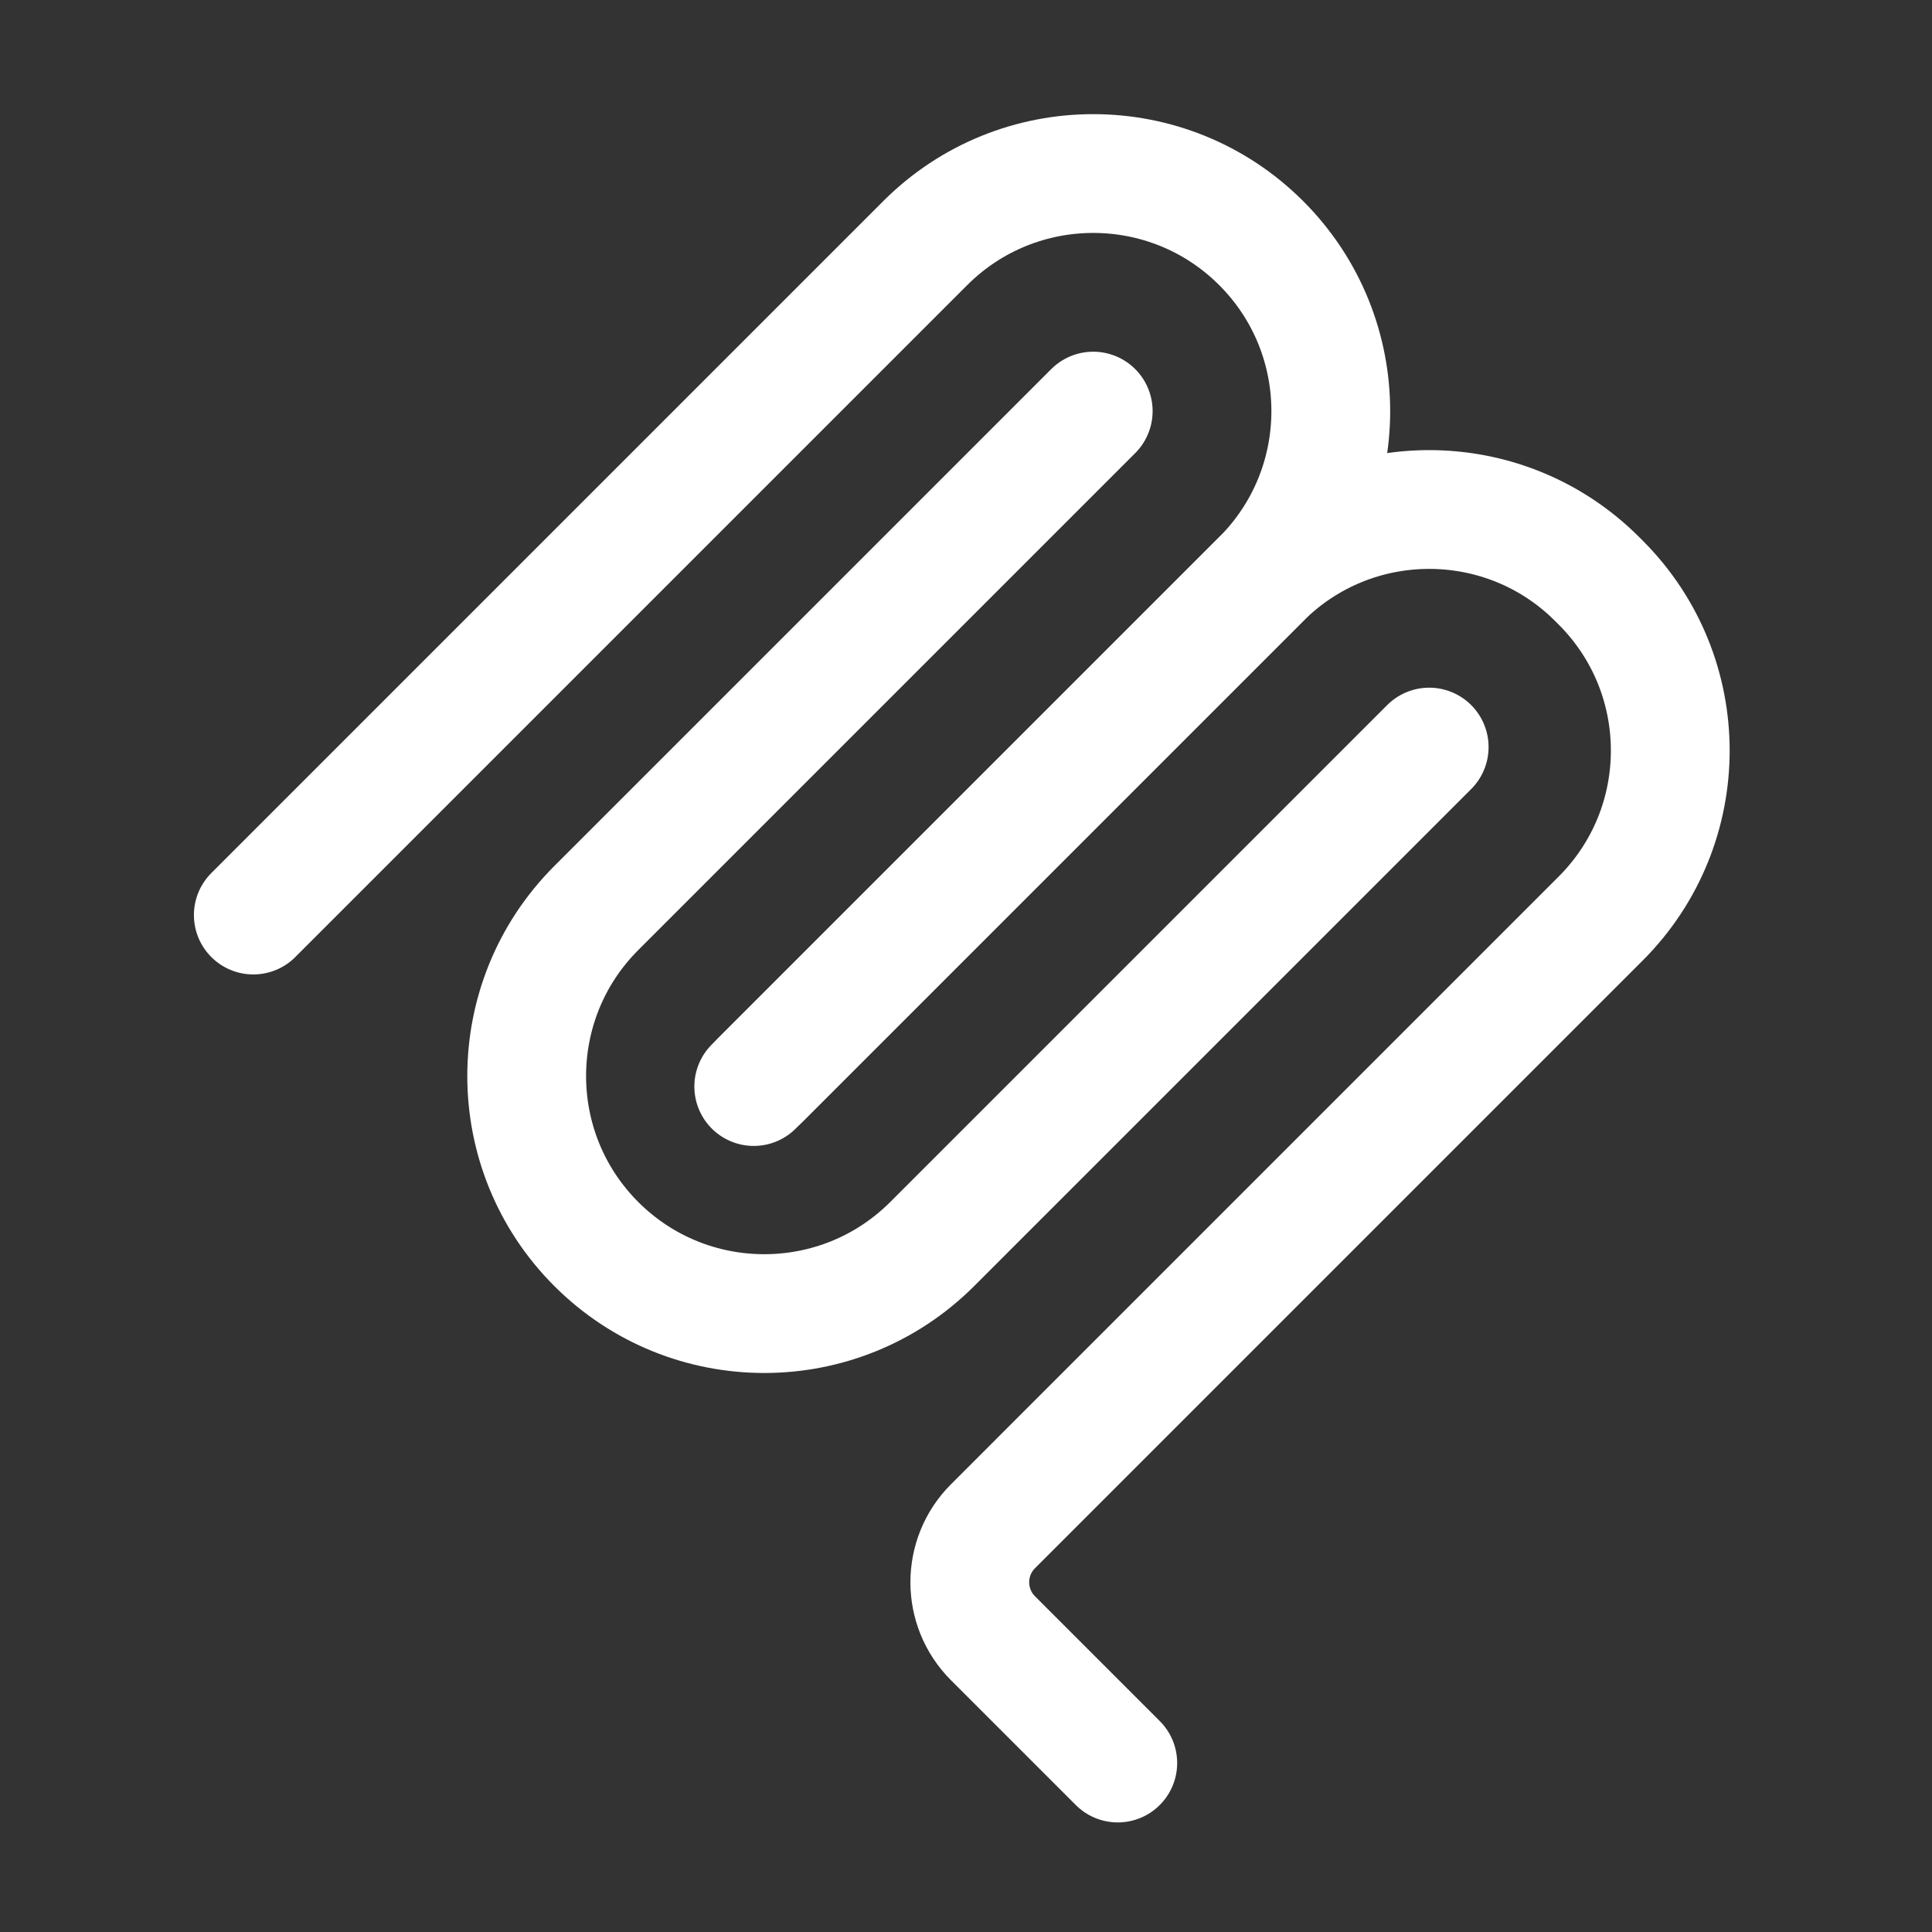 <svg width="180" height="180" viewBox="0 0 180 180" fill="none" xmlns="http://www.w3.org/2000/svg">
<rect x="0" y="0" width="180" height="180" fill="#333333" stroke="none"/>
<mask id="mask0_246_1229" style="mask-type:luminance" maskUnits="userSpaceOnUse" x="7" y="7" width="166" height="166">
<path d="M173 7H7V173H173V7Z" fill="white"/>
</mask>
<g mask="url(#mask0_246_1229)">
<path d="M23.6 85.253L86.202 22.651C94.846 14.007 108.86 14.007 117.503 22.651C126.147 31.294 126.147 45.308 117.503 53.952L70.225 101.23" stroke="white" stroke-width="11.067" stroke-linecap="round"/>
<path d="M70.879 100.578L117.504 53.952C126.148 45.308 140.163 45.308 148.806 53.952L149.132 54.278C157.776 62.922 157.776 76.936 149.132 85.579L92.514 142.198C89.633 145.079 89.633 149.75 92.514 152.631L104.14 164.257" stroke="white" stroke-width="11.067" stroke-linecap="round"/>
<path d="M101.853 38.301L55.553 84.601C46.909 93.245 46.909 107.258 55.553 115.902C64.197 124.546 78.211 124.546 86.854 115.902L133.154 69.603" stroke="white" stroke-width="11.067" stroke-linecap="round"/>
</g>
</svg>
